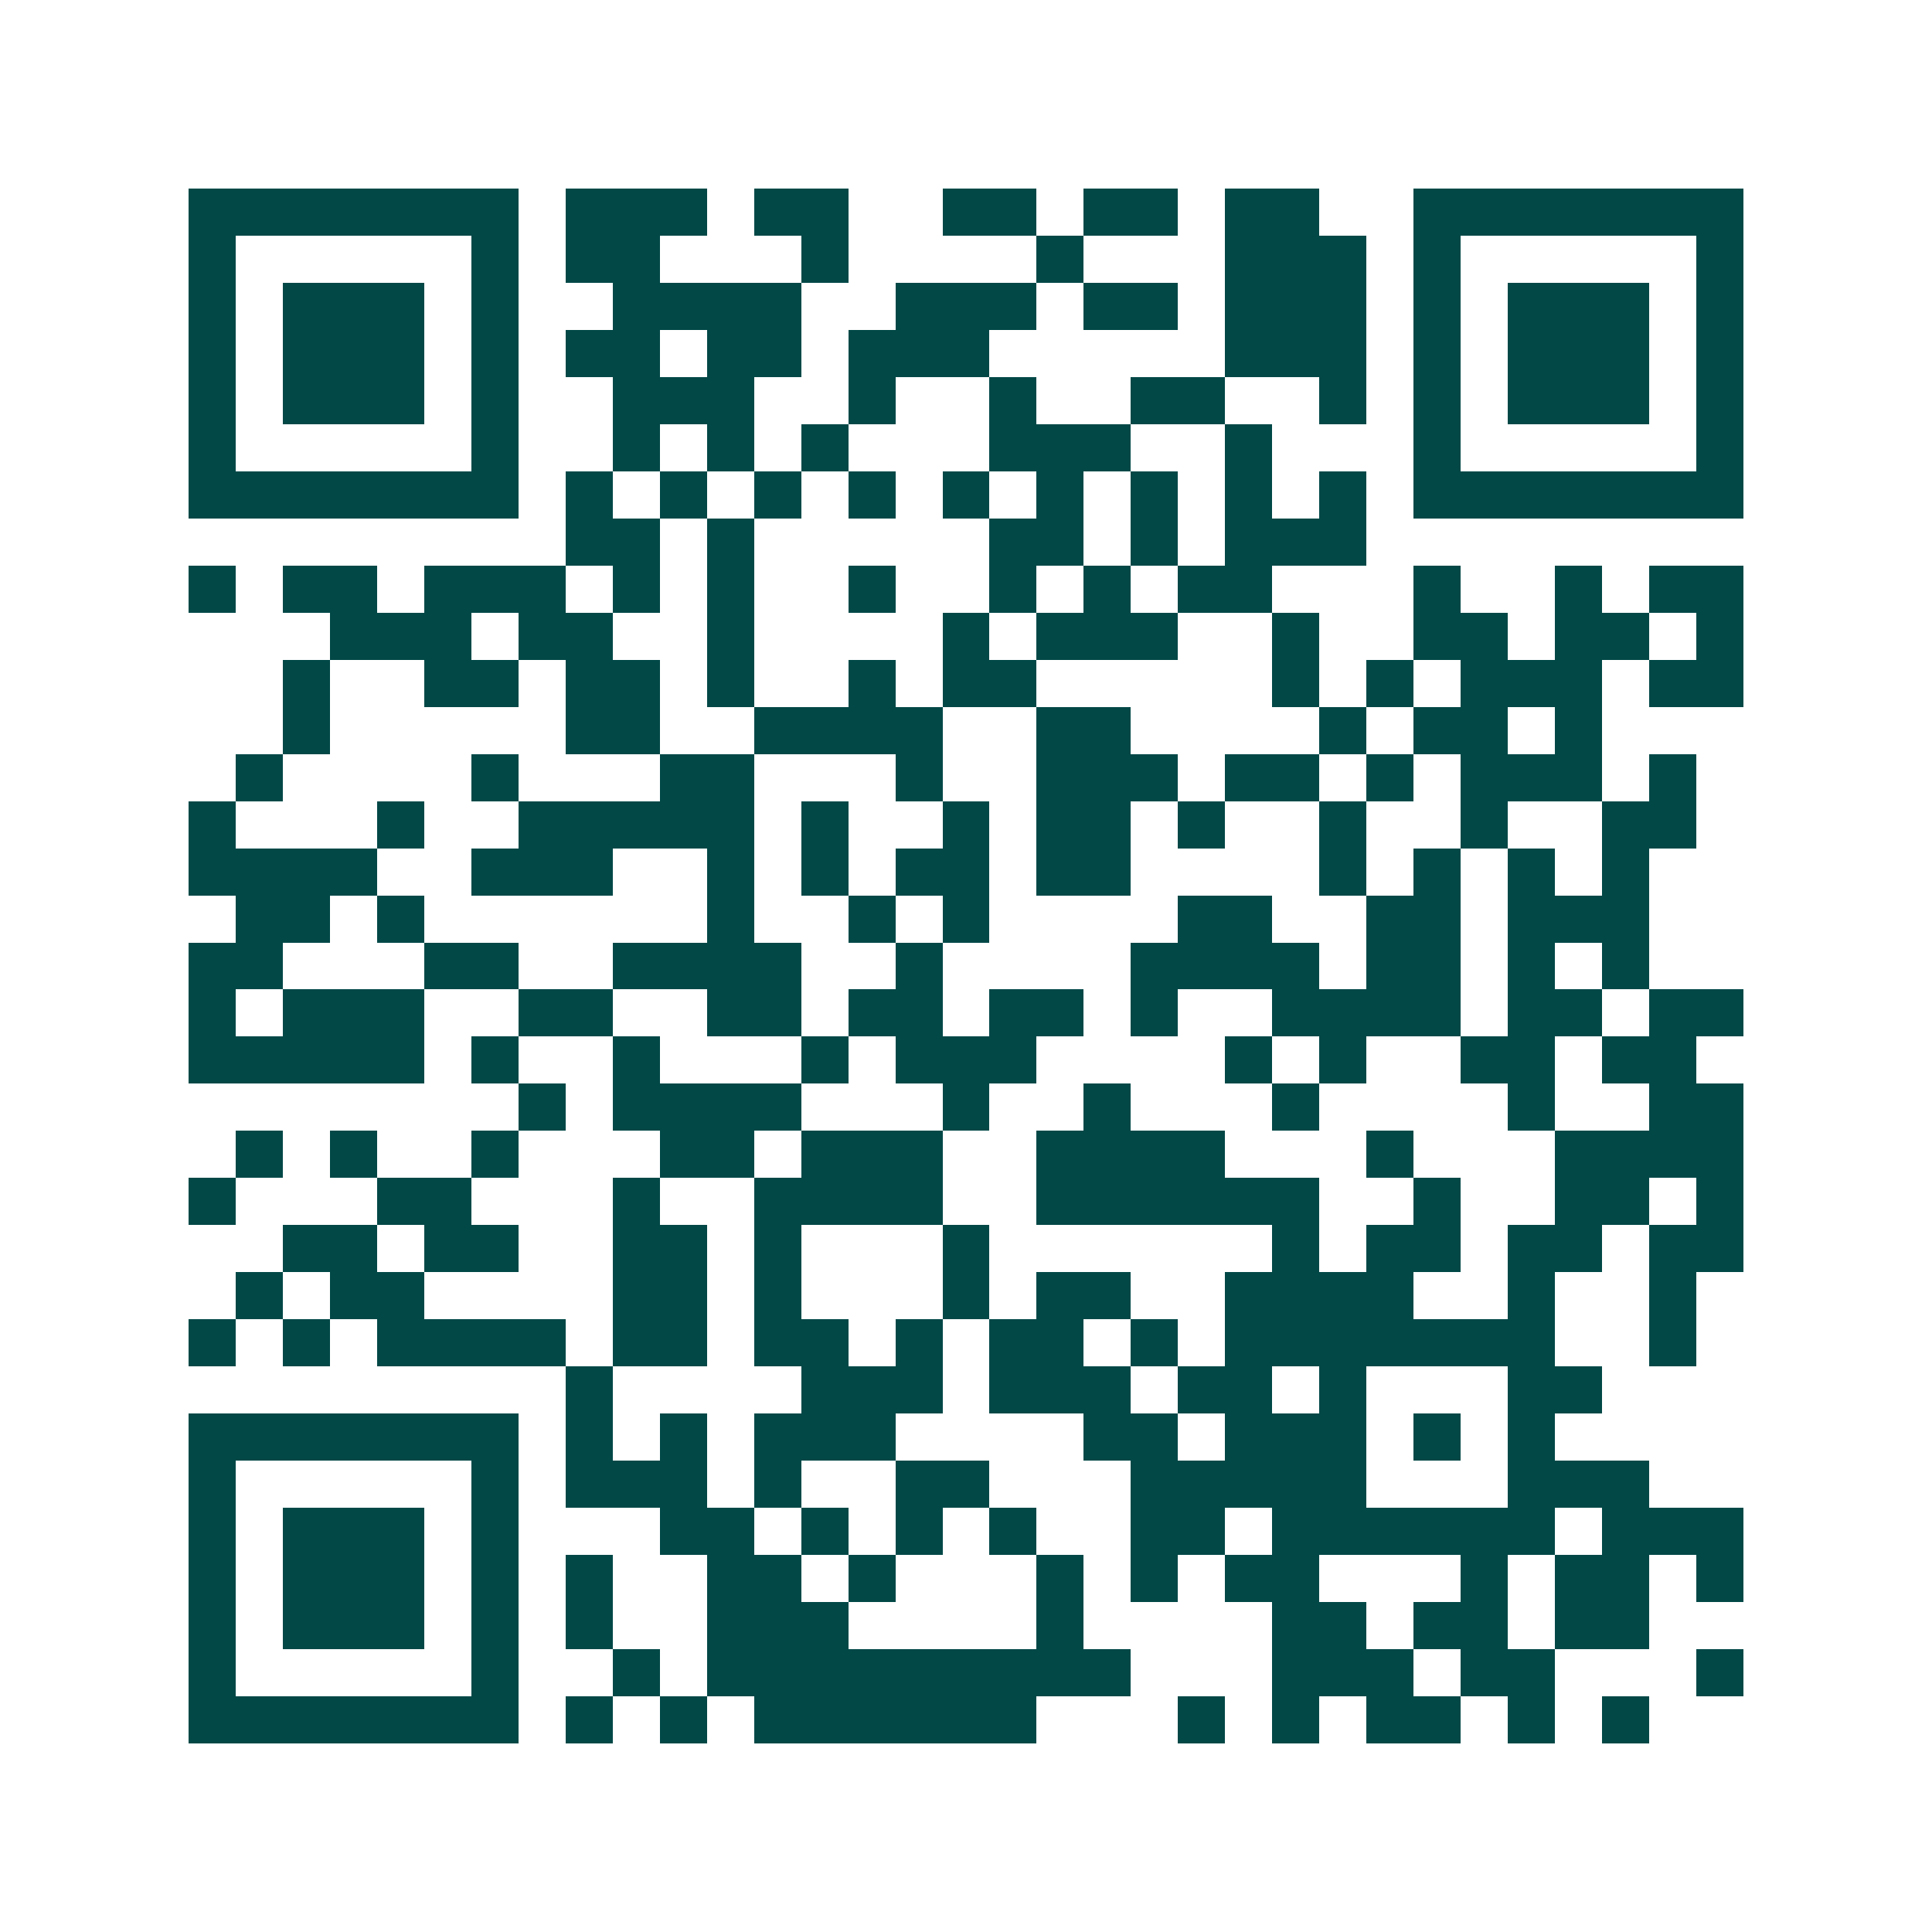 <svg xmlns="http://www.w3.org/2000/svg" width="200" height="200" viewBox="0 0 41 41" shape-rendering="crispEdges"><path fill="#ffffff" d="M0 0h41v41H0z"/><path stroke="#014847" d="M4 4.5h7m1 0h3m1 0h2m2 0h2m1 0h2m1 0h2m2 0h7M4 5.5h1m5 0h1m1 0h2m3 0h1m4 0h1m3 0h3m1 0h1m5 0h1M4 6.5h1m1 0h3m1 0h1m2 0h4m2 0h3m1 0h2m1 0h3m1 0h1m1 0h3m1 0h1M4 7.5h1m1 0h3m1 0h1m1 0h2m1 0h2m1 0h3m5 0h3m1 0h1m1 0h3m1 0h1M4 8.5h1m1 0h3m1 0h1m2 0h3m2 0h1m2 0h1m2 0h2m2 0h1m1 0h1m1 0h3m1 0h1M4 9.5h1m5 0h1m2 0h1m1 0h1m1 0h1m3 0h3m2 0h1m3 0h1m5 0h1M4 10.5h7m1 0h1m1 0h1m1 0h1m1 0h1m1 0h1m1 0h1m1 0h1m1 0h1m1 0h1m1 0h7M12 11.5h2m1 0h1m5 0h2m1 0h1m1 0h3M4 12.5h1m1 0h2m1 0h3m1 0h1m1 0h1m2 0h1m2 0h1m1 0h1m1 0h2m3 0h1m2 0h1m1 0h2M7 13.5h3m1 0h2m2 0h1m4 0h1m1 0h3m2 0h1m2 0h2m1 0h2m1 0h1M6 14.5h1m2 0h2m1 0h2m1 0h1m2 0h1m1 0h2m5 0h1m1 0h1m1 0h3m1 0h2M6 15.5h1m5 0h2m2 0h4m2 0h2m4 0h1m1 0h2m1 0h1M5 16.5h1m4 0h1m3 0h2m3 0h1m2 0h3m1 0h2m1 0h1m1 0h3m1 0h1M4 17.5h1m3 0h1m2 0h5m1 0h1m2 0h1m1 0h2m1 0h1m2 0h1m2 0h1m2 0h2M4 18.5h4m2 0h3m2 0h1m1 0h1m1 0h2m1 0h2m4 0h1m1 0h1m1 0h1m1 0h1M5 19.5h2m1 0h1m6 0h1m2 0h1m1 0h1m4 0h2m2 0h2m1 0h3M4 20.5h2m3 0h2m2 0h4m2 0h1m4 0h4m1 0h2m1 0h1m1 0h1M4 21.5h1m1 0h3m2 0h2m2 0h2m1 0h2m1 0h2m1 0h1m2 0h4m1 0h2m1 0h2M4 22.5h5m1 0h1m2 0h1m3 0h1m1 0h3m4 0h1m1 0h1m2 0h2m1 0h2M11 23.5h1m1 0h4m3 0h1m2 0h1m3 0h1m4 0h1m2 0h2M5 24.5h1m1 0h1m2 0h1m3 0h2m1 0h3m2 0h4m3 0h1m3 0h4M4 25.5h1m3 0h2m3 0h1m2 0h4m2 0h6m2 0h1m2 0h2m1 0h1M6 26.5h2m1 0h2m2 0h2m1 0h1m3 0h1m6 0h1m1 0h2m1 0h2m1 0h2M5 27.5h1m1 0h2m4 0h2m1 0h1m3 0h1m1 0h2m2 0h4m2 0h1m2 0h1M4 28.5h1m1 0h1m1 0h4m1 0h2m1 0h2m1 0h1m1 0h2m1 0h1m1 0h7m2 0h1M12 29.5h1m4 0h3m1 0h3m1 0h2m1 0h1m3 0h2M4 30.5h7m1 0h1m1 0h1m1 0h3m4 0h2m1 0h3m1 0h1m1 0h1M4 31.5h1m5 0h1m1 0h3m1 0h1m2 0h2m3 0h5m3 0h3M4 32.5h1m1 0h3m1 0h1m3 0h2m1 0h1m1 0h1m1 0h1m2 0h2m1 0h6m1 0h3M4 33.5h1m1 0h3m1 0h1m1 0h1m2 0h2m1 0h1m3 0h1m1 0h1m1 0h2m3 0h1m1 0h2m1 0h1M4 34.5h1m1 0h3m1 0h1m1 0h1m2 0h3m4 0h1m4 0h2m1 0h2m1 0h2M4 35.5h1m5 0h1m2 0h1m1 0h9m3 0h3m1 0h2m3 0h1M4 36.5h7m1 0h1m1 0h1m1 0h6m3 0h1m1 0h1m1 0h2m1 0h1m1 0h1"/></svg>
